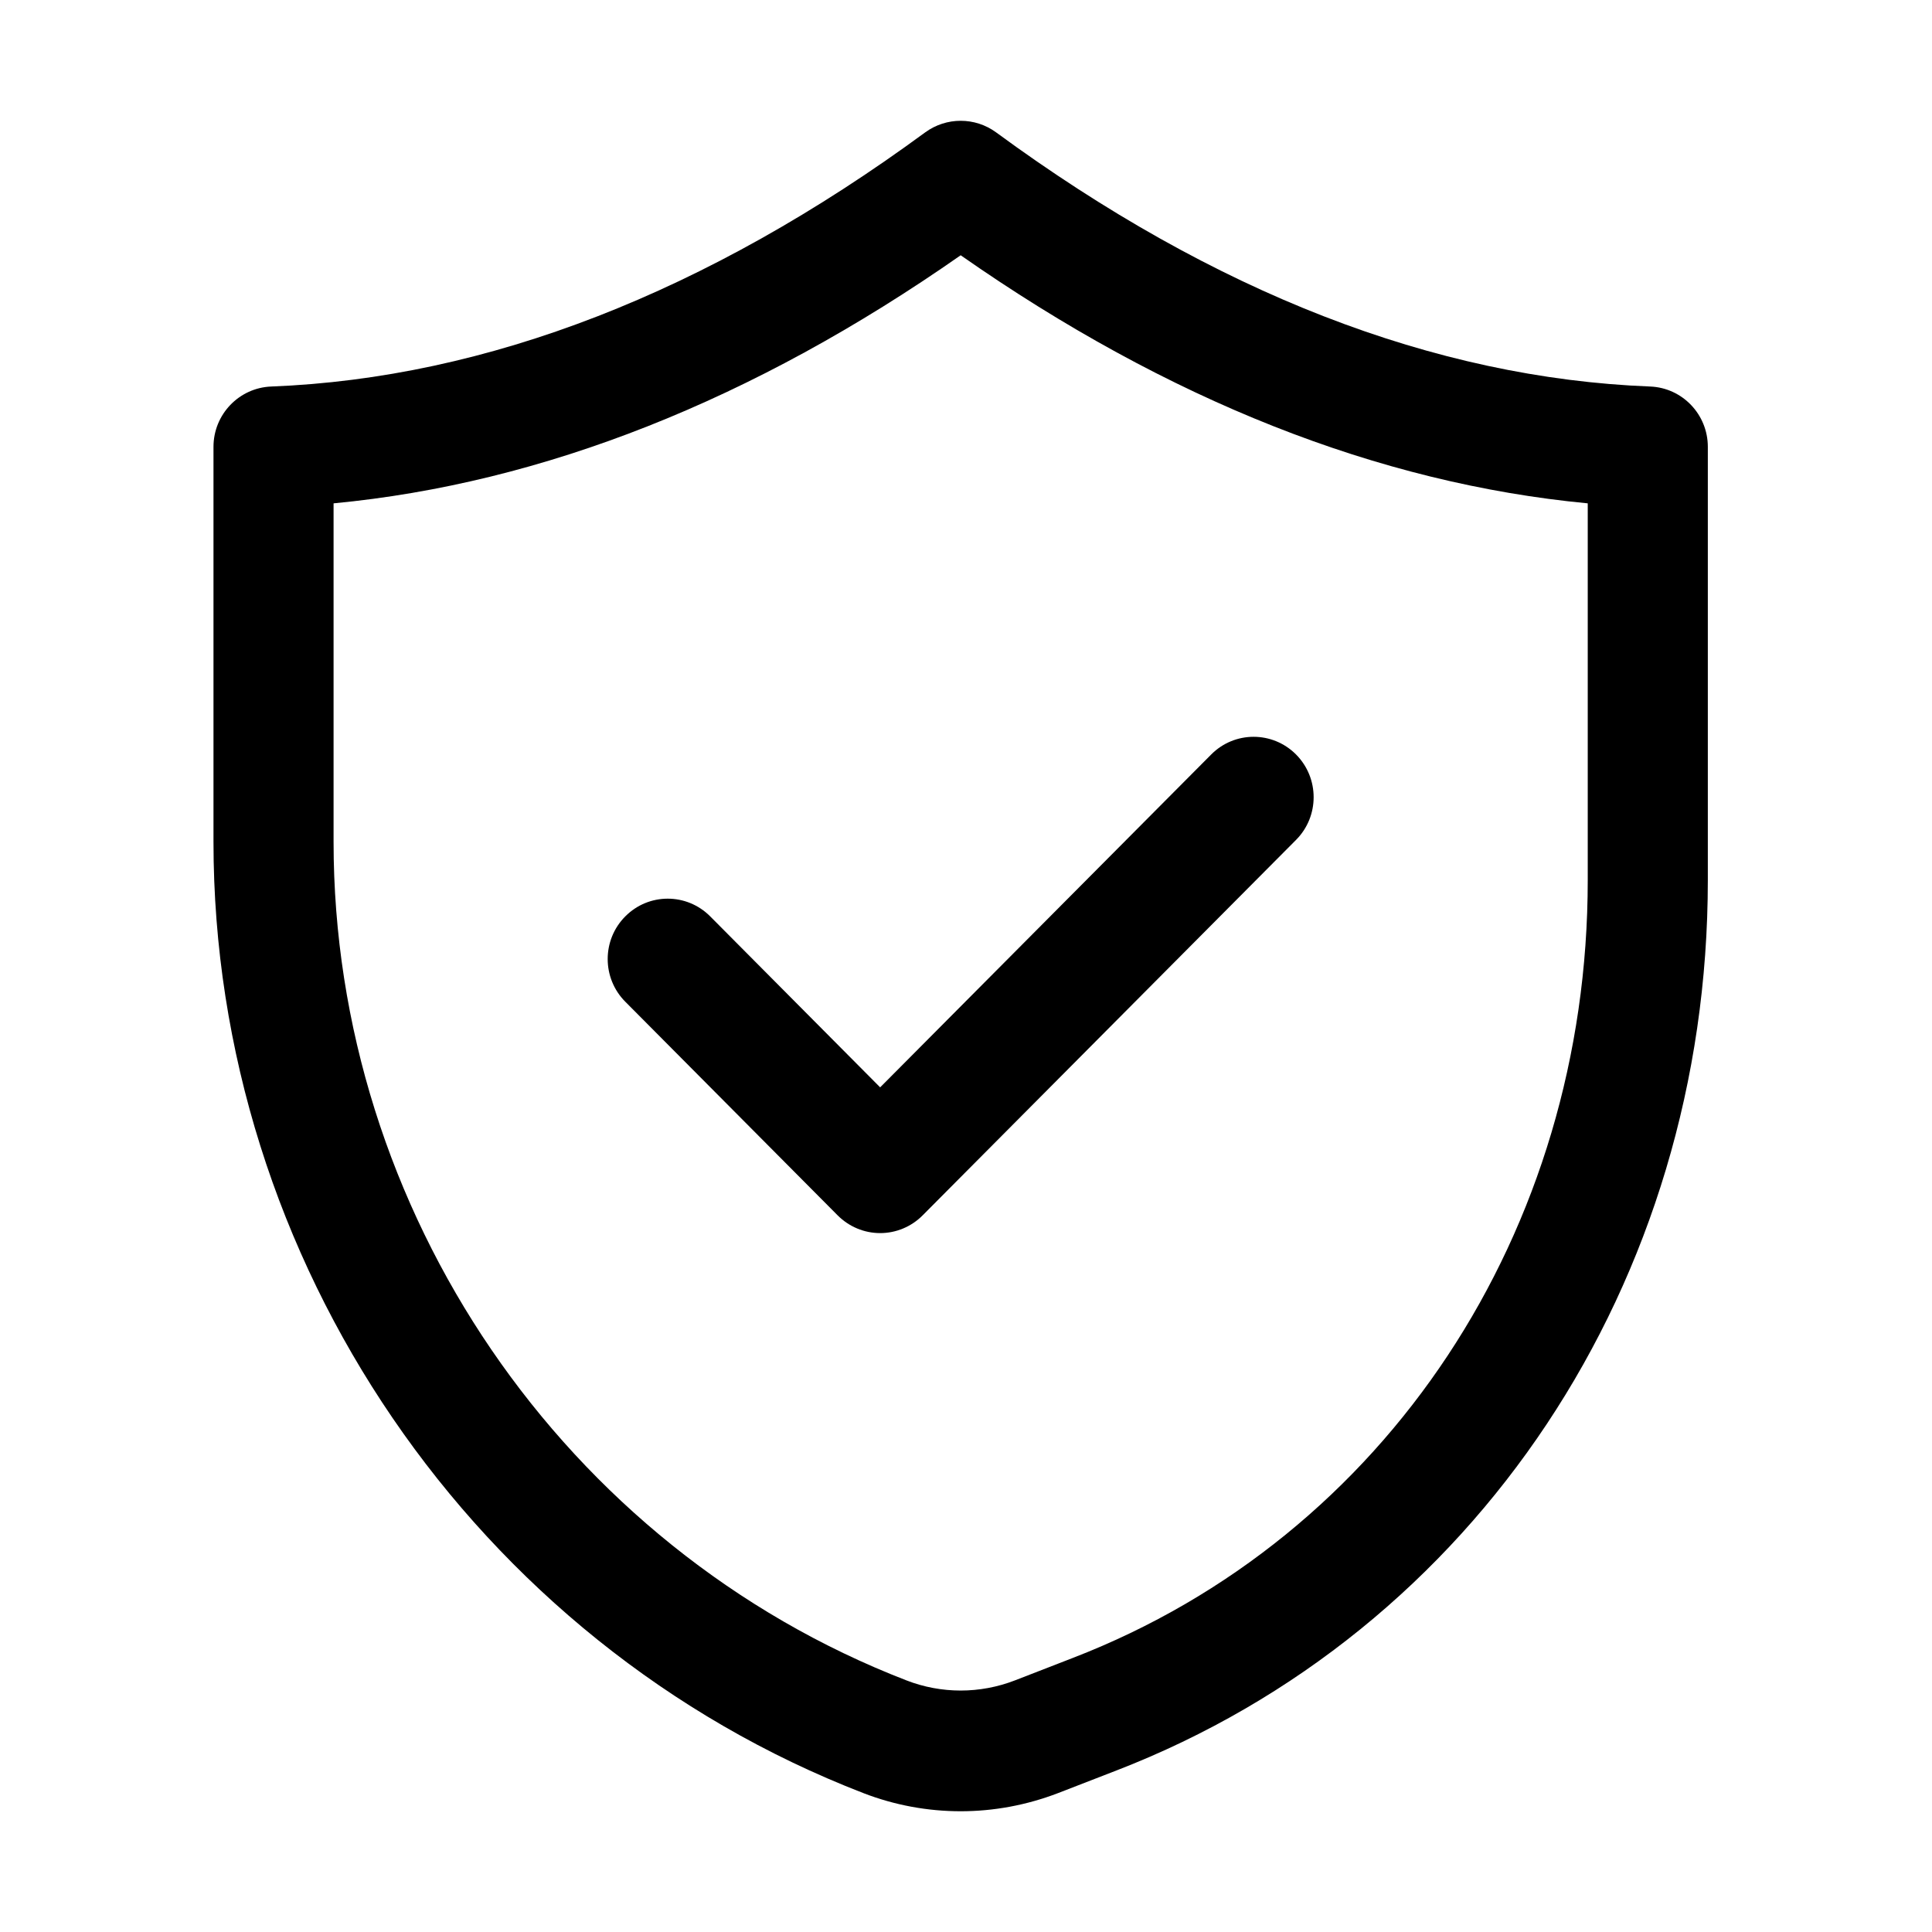 <svg width="32" height="32" viewBox="0 0 32 32" fill="none" xmlns="http://www.w3.org/2000/svg">
<path d="M3.536 7.401V13.941C3.535 20.876 7.86 27.209 14.299 29.699C14.818 29.9 15.365 30 15.912 30C16.459 30 17.005 29.899 17.526 29.699L18.491 29.325C24.442 27.023 28.288 21.234 28.287 14.578V7.401C28.287 6.864 27.865 6.423 27.332 6.402C23.757 6.263 20.112 4.846 16.498 2.192C16.149 1.937 15.675 1.937 15.325 2.192C11.71 4.846 8.066 6.263 4.492 6.402C3.959 6.423 3.536 6.864 3.536 7.401ZM5.525 8.337C8.99 8.008 12.477 6.629 15.912 4.228C19.346 6.629 22.833 8.008 26.298 8.337V14.578C26.299 20.4 22.955 25.456 17.776 27.458L16.812 27.832C16.231 28.057 15.591 28.057 15.012 27.832C9.337 25.637 5.524 20.055 5.525 13.941V8.337Z" fill="black"/>
<path d="M13.875 20.131C14.062 20.318 14.314 20.424 14.578 20.424C14.842 20.424 15.095 20.318 15.281 20.131L21.467 13.911C21.855 13.521 21.855 12.888 21.467 12.497C21.078 12.106 20.449 12.106 20.061 12.497L14.578 18.01L11.763 15.178C11.374 14.787 10.745 14.787 10.357 15.178C9.968 15.568 9.968 16.201 10.357 16.592L13.875 20.131Z" fill="black"/>
</svg>
